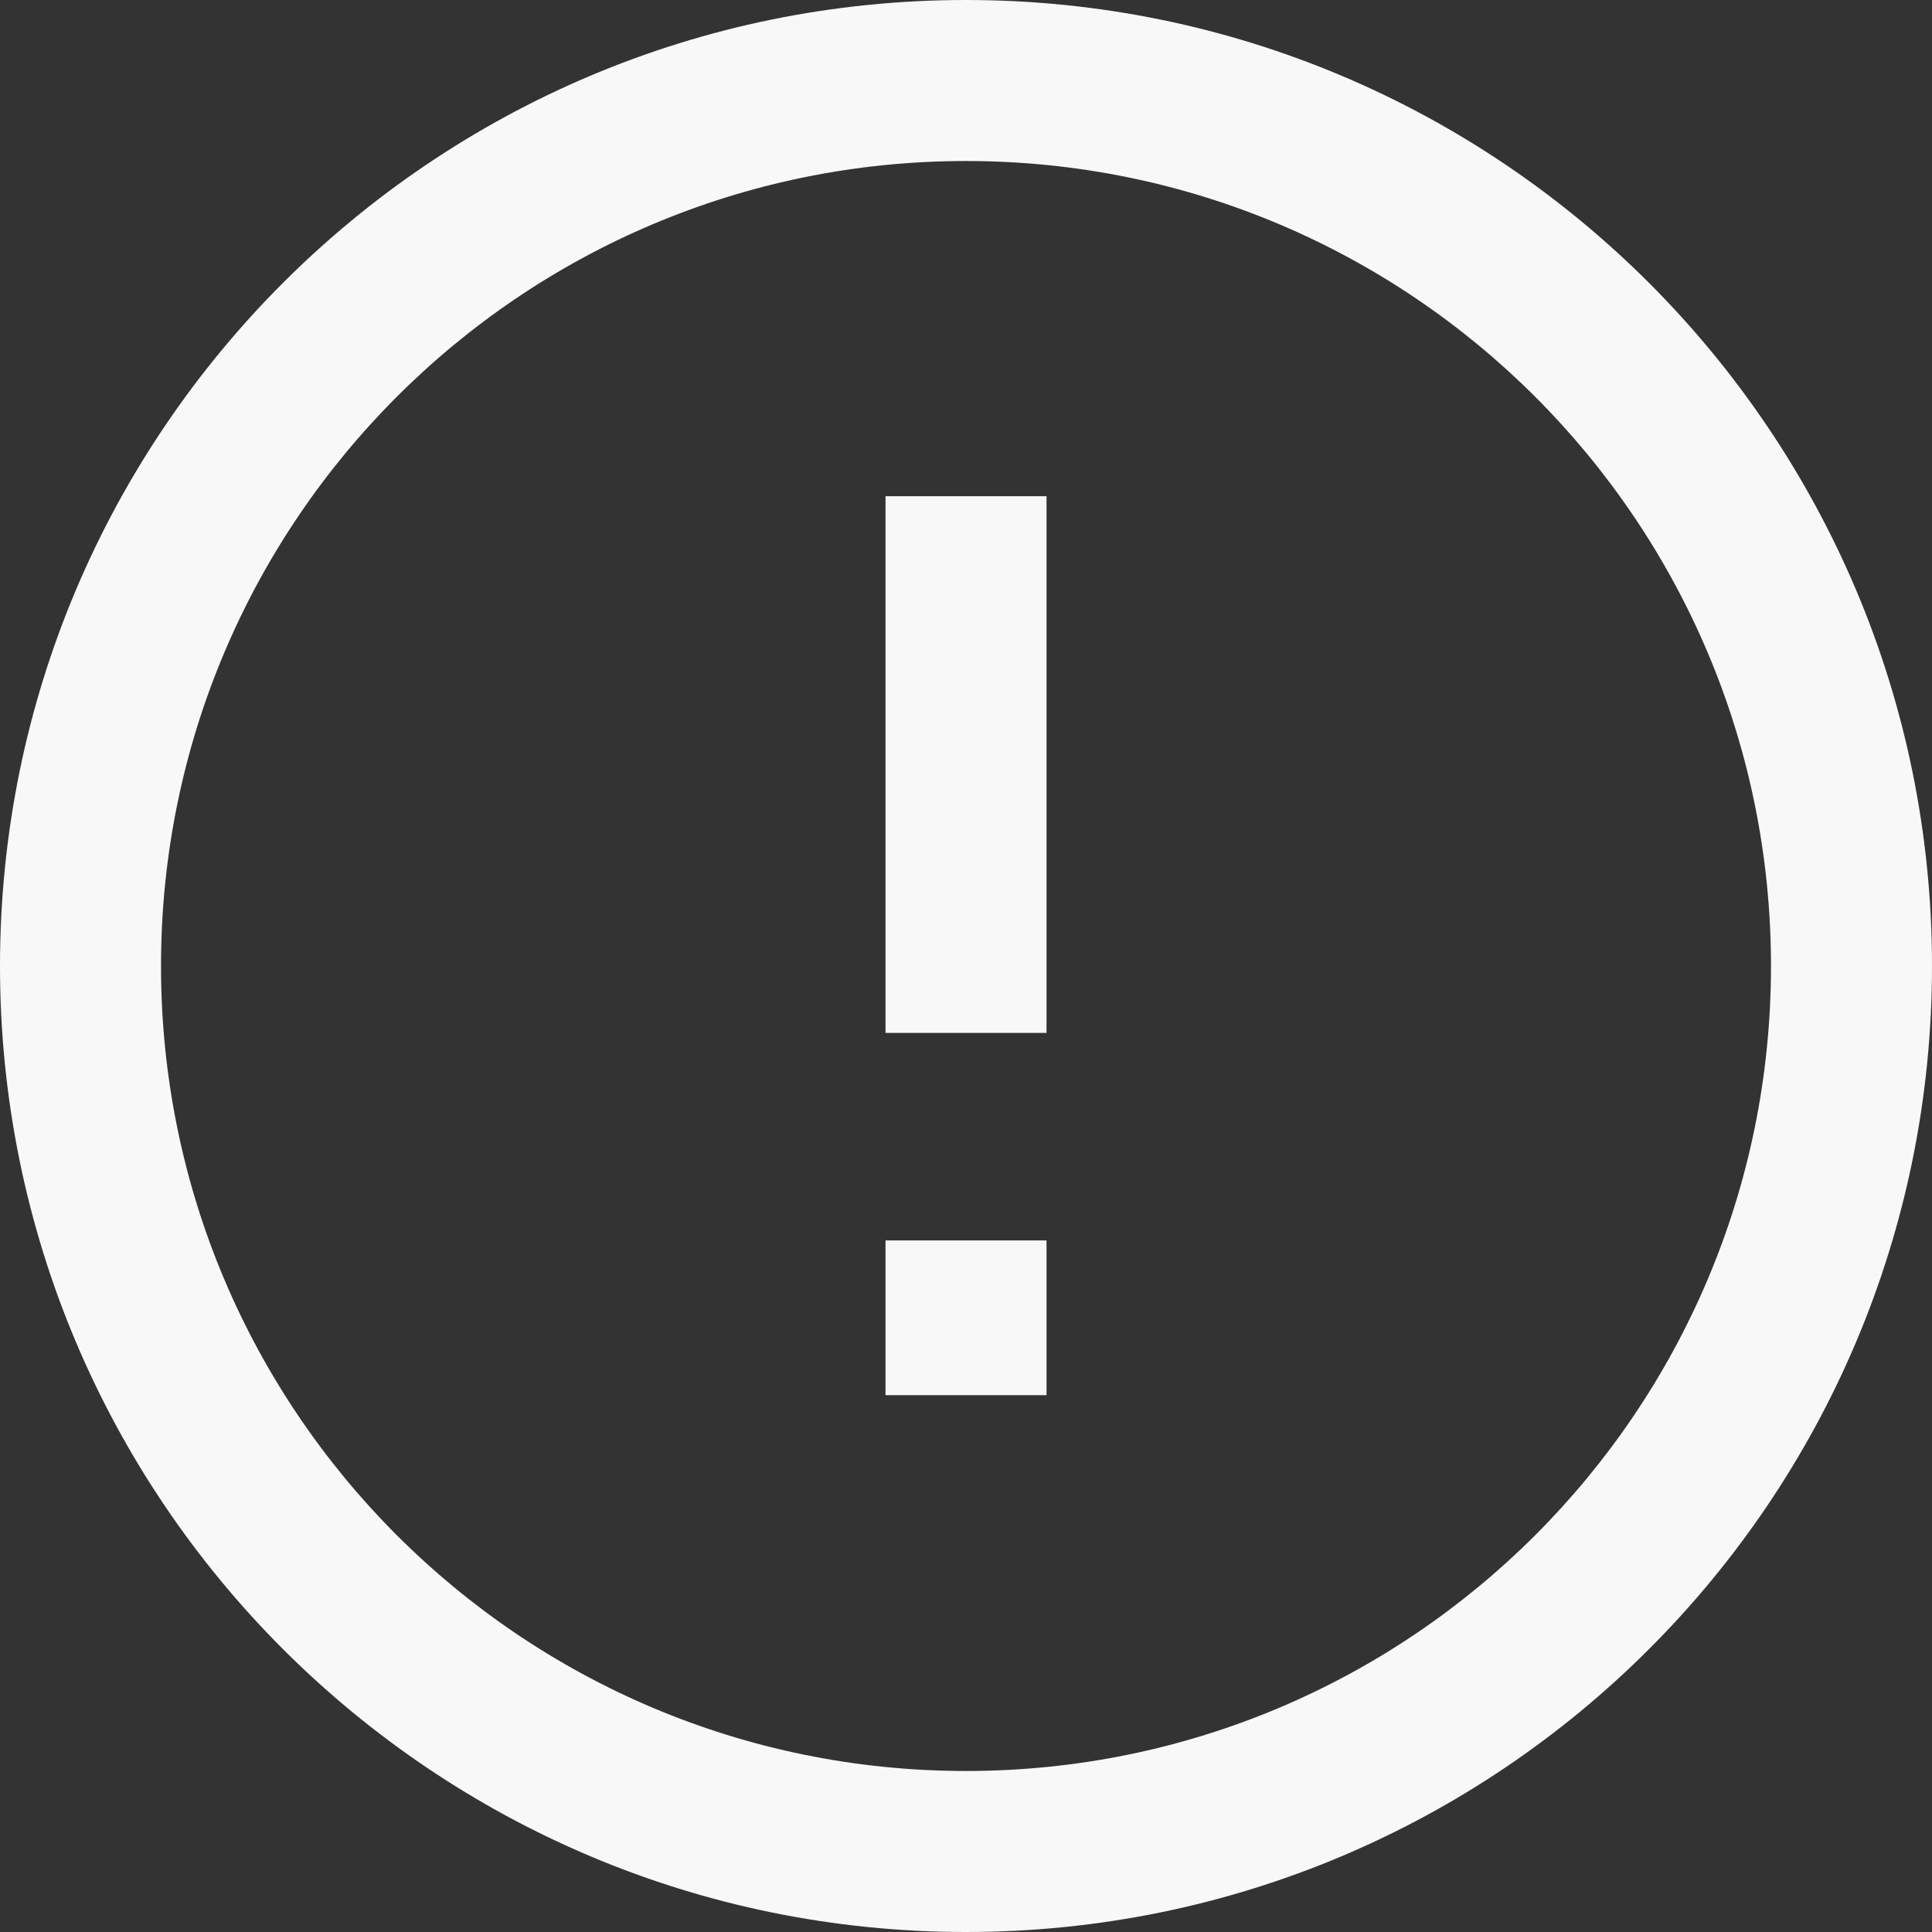 <svg width="62" height="62" viewBox="0 0 62 62" fill="none" xmlns="http://www.w3.org/2000/svg">
<rect x="0" y="0" width="62" height="62" fill="#333333" stroke="none"/>
<path fill-rule="evenodd" clip-rule="evenodd" d="M31 5.167C16.733 5.167 5.167 16.733 5.167 31C5.167 45.267 16.733 56.833 31 56.833C45.267 56.833 56.833 45.267 56.833 31C56.833 16.733 45.267 5.167 31 5.167ZM0 31C0 13.879 13.879 0 31 0C48.121 0 62 13.879 62 31C62 48.121 48.121 62 31 62C13.879 62 0 48.121 0 31Z" fill="#F8F8F8"/>
<path fill-rule="evenodd" clip-rule="evenodd" d="M28.417 33.147L28.417 15.924L33.584 15.924L33.584 33.147L28.417 33.147Z" fill="#F8F8F8"/>
<path fill-rule="evenodd" clip-rule="evenodd" d="M28.417 44.772V39.807H33.584V44.772H28.417Z" fill="#F8F8F8"/>
</svg>
